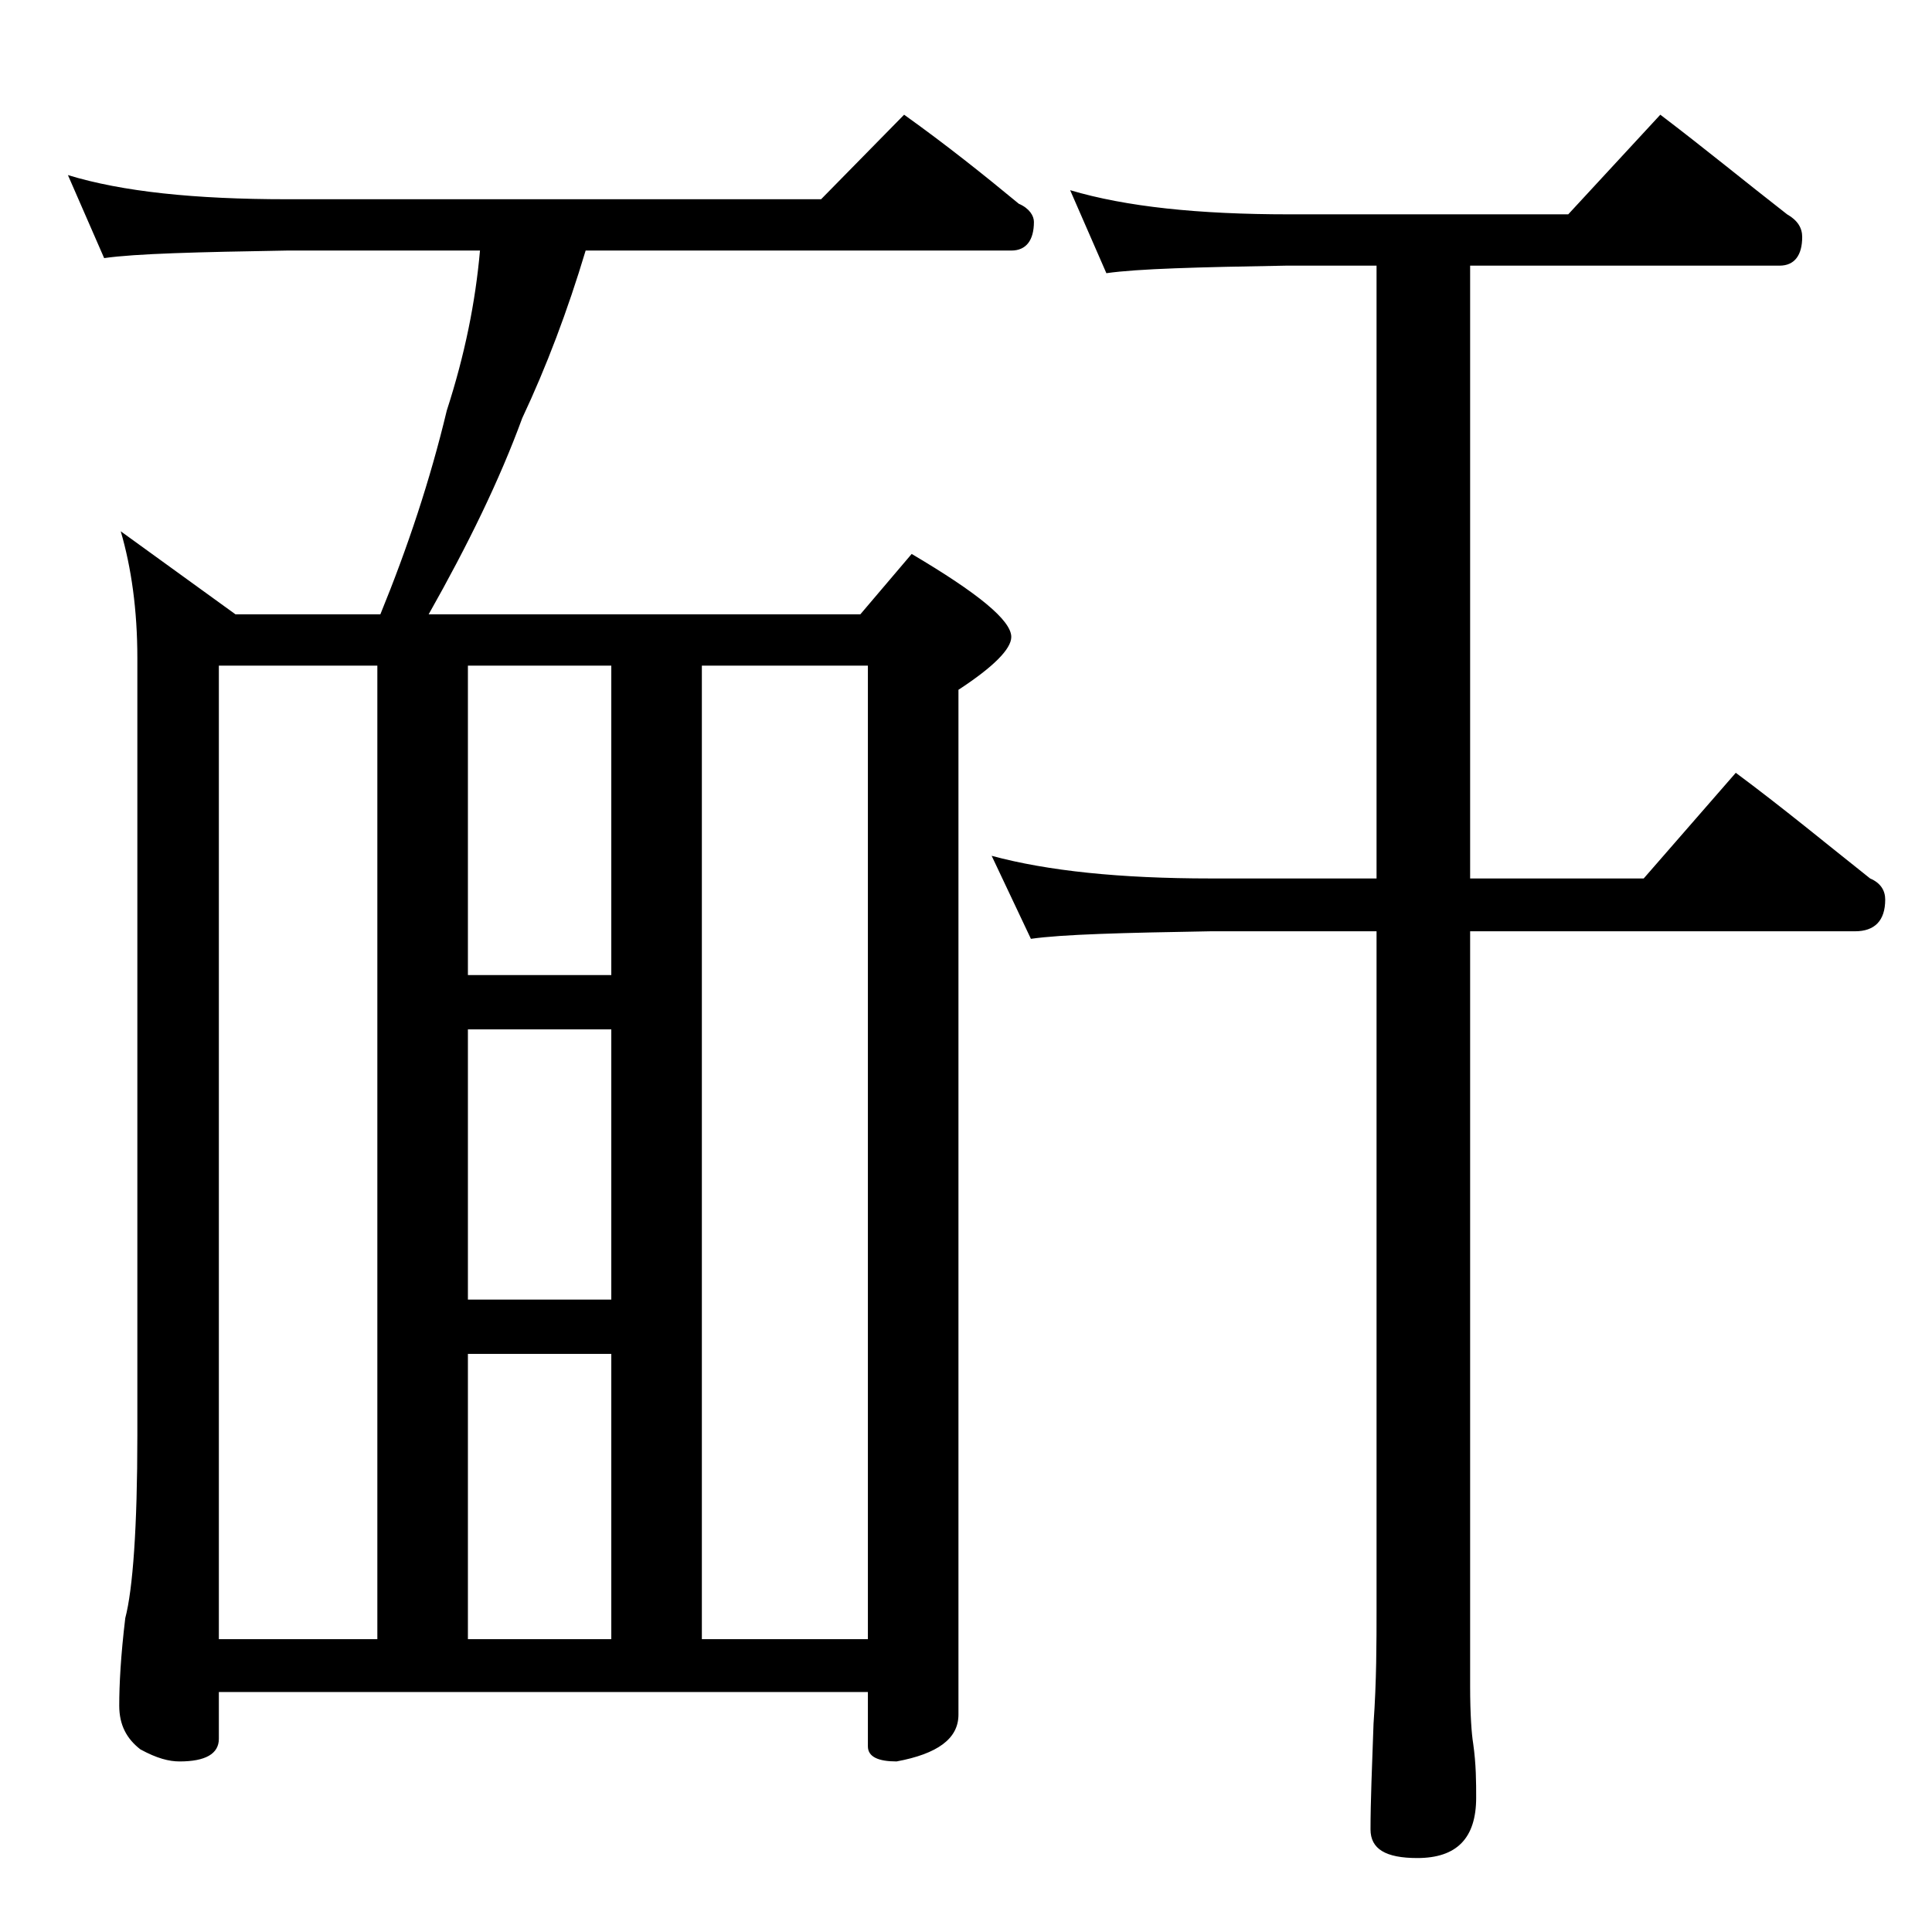 <?xml version="1.0" encoding="utf-8"?>
<!-- Generator: Adobe Illustrator 18.0.0, SVG Export Plug-In . SVG Version: 6.00 Build 0)  -->
<!DOCTYPE svg PUBLIC "-//W3C//DTD SVG 1.1//EN" "http://www.w3.org/Graphics/SVG/1.1/DTD/svg11.dtd">
<svg version="1.1" id="Layer_1" xmlns="http://www.w3.org/2000/svg" xmlns:xlink="http://www.w3.org/1999/xlink" x="0px" y="0px"
	 viewBox="0 0 128 128" enable-background="new 0 0 128 128" xml:space="preserve">
<path d="M4.5,11.6c3.6,1.1,8.4,1.6,14.5,1.6h35.4l5.5-5.6c2.8,2,5.3,4,7.6,5.9c0.7,0.3,1,0.8,1,1.2c0,1.2-0.5,1.9-1.5,1.9H38.8
	c-1.2,4-2.6,7.7-4.2,11.1c-1.5,4.1-3.6,8.4-6.2,13H57l3.4-4c4.4,2.6,6.6,4.4,6.6,5.5c0,0.8-1.2,2-3.5,3.5v67.9
	c0,1.6-1.4,2.6-4.1,3.1c-1.2,0-1.9-0.3-1.9-1v-3.6h-43v3.1c0,1-0.9,1.5-2.6,1.5c-0.7,0-1.5-0.2-2.6-0.8c-0.9-0.7-1.4-1.6-1.4-2.9
	c0-1.4,0.1-3.3,0.4-5.8c0.5-1.9,0.8-6,0.8-12.1V43.6c0-3.2-0.4-6-1.1-8.4l7.6,5.5h9.6c1.8-4.4,3.3-8.9,4.4-13.5
	c1.2-3.7,1.9-7.2,2.2-10.6H19c-5.9,0.1-10,0.2-12.1,0.5L4.5,11.6z M14.5,108.6H25V44.1H14.5V108.6z M31,64.6h9.5V44.1H31V64.6z
	 M31,86.1h9.5V68.2H31V86.1z M31,108.6h9.5V89.7H31V108.6z M46.5,108.6h11V44.1h-11V108.6z M70.9,12.6c3.7,1.1,8.5,1.6,14.5,1.6
	h18.5l6.1-6.6c2.9,2.2,5.7,4.5,8.4,6.6c0.7,0.4,1,0.9,1,1.5c0,1.2-0.5,1.9-1.5,1.9H97.4v40.6h11.5l6.1-7c3.1,2.3,6,4.7,8.9,7
	c0.7,0.3,1,0.8,1,1.4c0,1.4-0.7,2.1-2,2.1H97.4v50c0,1.9,0.1,3.2,0.2,3.8c0.2,1.4,0.2,2.6,0.2,3.6c0,2.7-1.3,4-3.9,4
	c-2.1,0-3.1-0.6-3.1-1.9c0-1.8,0.1-4.2,0.2-7c0.2-2.8,0.2-5.4,0.2-7.6V61.7h-11c-5.8,0.1-9.8,0.2-11.9,0.5l-2.6-5.5
	c3.7,1,8.5,1.5,14.5,1.5h11V17.6h-6c-5.8,0.1-9.8,0.2-11.9,0.5L70.9,12.6z"/>
</svg>
